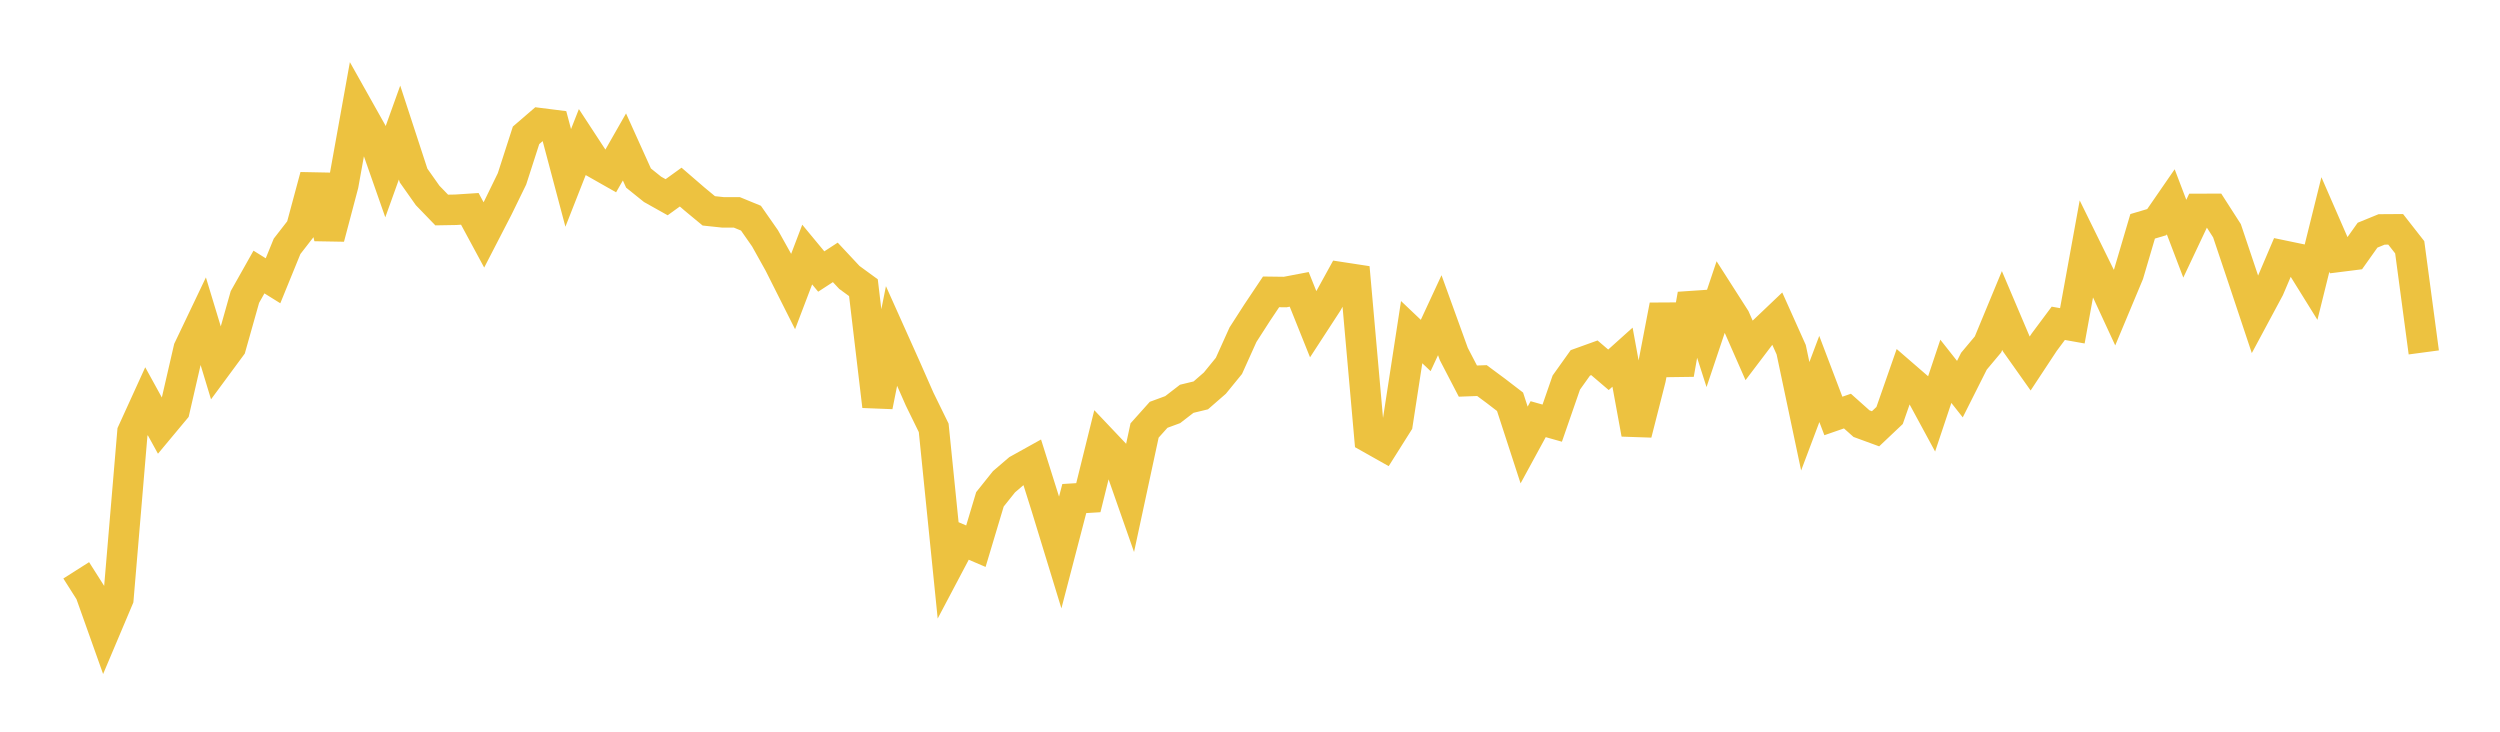 <svg width="164" height="48" xmlns="http://www.w3.org/2000/svg" xmlns:xlink="http://www.w3.org/1999/xlink"><path fill="none" stroke="rgb(237,194,64)" stroke-width="2" d="M5,37.413L5.922,38.866L6.844,41.457L7.766,39.275L8.689,28.343L9.611,26.321L10.533,27.998L11.455,26.892L12.377,22.888L13.299,20.956L14.222,23.999L15.144,22.749L16.066,19.482L16.988,17.845L17.91,18.419L18.832,16.159L19.754,14.972L20.677,11.544L21.599,15.603L22.521,12.116L23.443,6.993L24.365,8.635L25.287,11.266L26.21,8.697L27.132,11.517L28.054,12.823L28.976,13.777L29.898,13.761L30.82,13.701L31.743,15.411L32.665,13.625L33.587,11.734L34.509,8.877L35.431,8.083L36.353,8.199L37.275,11.671L38.198,9.322L39.12,10.731L40.042,11.254L40.964,9.639L41.886,11.68L42.808,12.421L43.731,12.938L44.653,12.273L45.575,13.069L46.497,13.832L47.419,13.93L48.341,13.933L49.263,14.312L50.186,15.635L51.108,17.288L52.03,19.12L52.952,16.699L53.874,17.812L54.796,17.212L55.719,18.2L56.641,18.873L57.563,26.647L58.485,22.036L59.407,24.092L60.329,26.185L61.251,28.067L62.174,37.182L63.096,35.436L64.018,35.831L64.94,32.757L65.862,31.603L66.784,30.813L67.707,30.3L68.629,33.227L69.551,36.241L70.473,32.705L71.395,32.648L72.317,28.923L73.24,29.897L74.162,32.528L75.084,28.241L76.006,27.211L76.928,26.872L77.85,26.16L78.772,25.937L79.695,25.133L80.617,24.003L81.539,21.958L82.461,20.524L83.383,19.146L84.305,19.158L85.228,18.982L86.15,21.281L87.072,19.864L87.994,18.189L88.916,18.33L89.838,28.722L90.76,29.241L91.683,27.777L92.605,21.789L93.527,22.664L94.449,20.677L95.371,23.225L96.293,25L97.216,24.966L98.138,25.649L99.06,26.357L99.982,29.191L100.904,27.498L101.826,27.758L102.749,25.097L103.671,23.804L104.593,23.472L105.515,24.259L106.437,23.431L107.359,28.462L108.281,24.844L109.204,20.036L110.126,24.547L111.048,19.313L111.97,22.185L112.892,19.437L113.814,20.879L114.737,22.978L115.659,21.762L116.581,20.885L117.503,22.942L118.425,27.308L119.347,24.861L120.269,27.287L121.192,26.967L122.114,27.79L123.036,28.128L123.958,27.256L124.88,24.616L125.802,25.414L126.725,27.118L127.647,24.358L128.569,25.527L129.491,23.694L130.413,22.594L131.335,20.369L132.257,22.54L133.18,23.844L134.102,22.446L135.024,21.209L135.946,21.373L136.868,16.309L137.79,18.184L138.713,20.179L139.635,17.974L140.557,14.847L141.479,14.574L142.401,13.238L143.323,15.659L144.246,13.704L145.168,13.701L146.09,15.137L147.012,17.882L147.934,20.647L148.856,18.929L149.778,16.765L150.701,16.957L151.623,18.442L152.545,14.727L153.467,16.843L154.389,16.727L155.311,15.428L156.234,15.05L157.156,15.044L158.078,16.222L159,23.119"></path></svg>